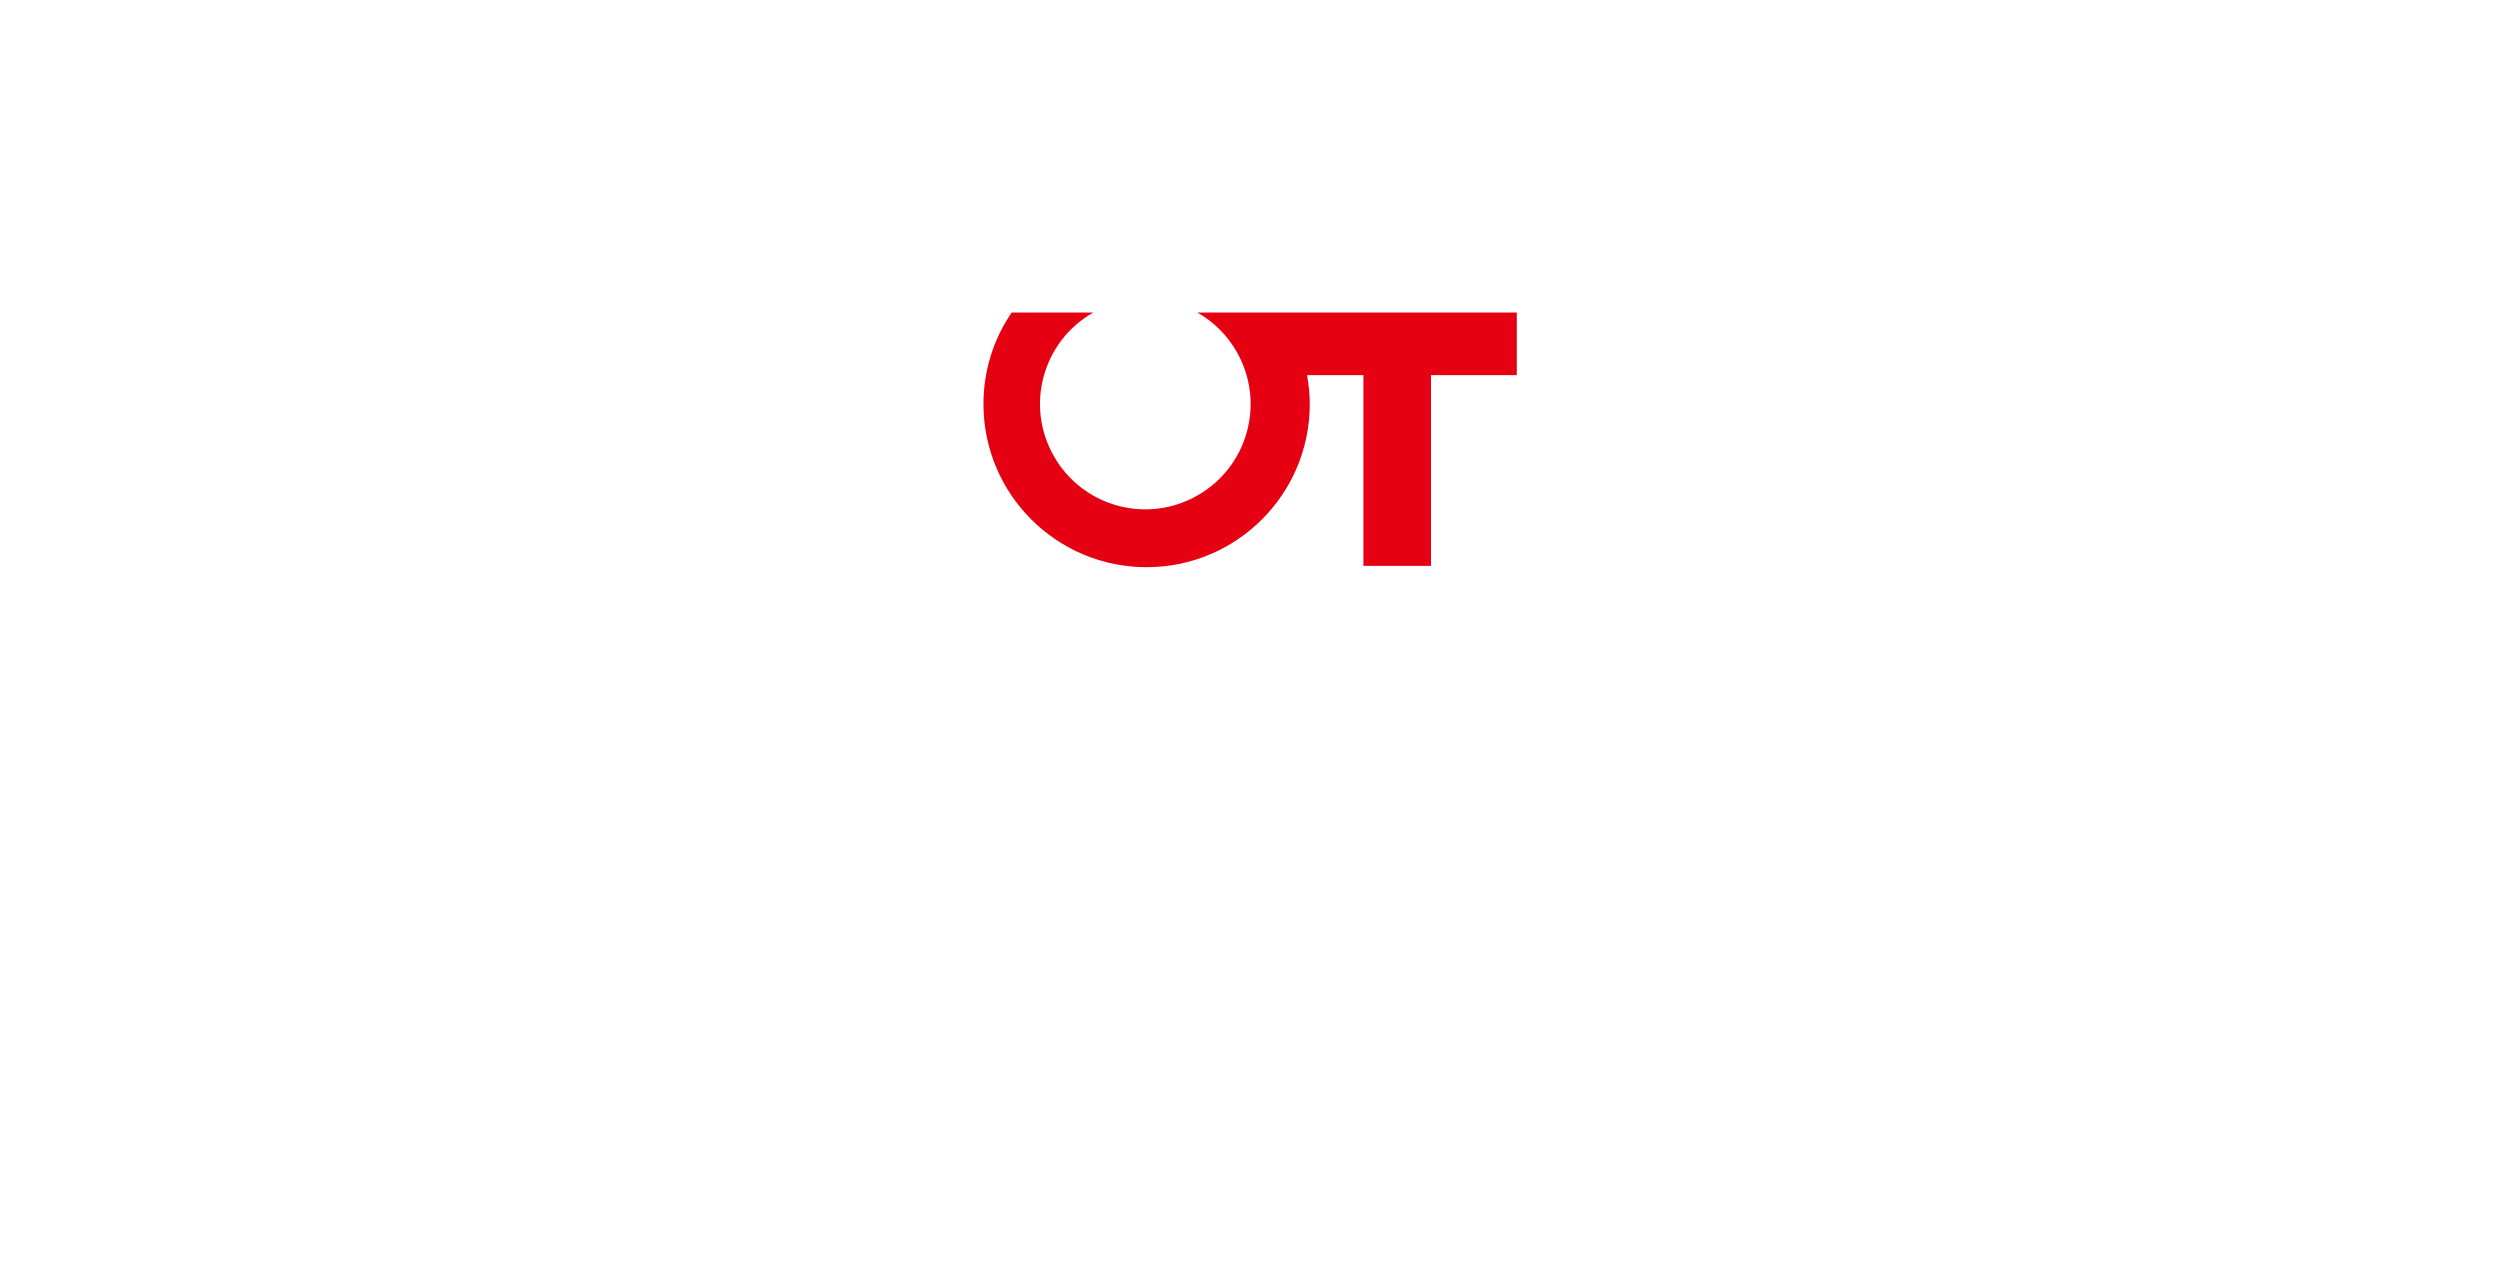 <?xml version="1.0" encoding="utf-8"?>
<!-- Generator: Adobe Illustrator 24.0.1, SVG Export Plug-In . SVG Version: 6.00 Build 0)  -->
<svg version="1.1" id="图层_1" xmlns="http://www.w3.org/2000/svg" xmlns:xlink="http://www.w3.org/1999/xlink" x="0px" y="0px"
	 viewBox="0 0 1920 970" style="enable-background:new 0 0 1920 970;" xml:space="preserve">
<style type="text/css">
	.st0{display:none;fill:#FFFFFF;}
	.st1{display:none;}
	.st2{display:inline;fill-rule:evenodd;clip-rule:evenodd;fill:#FFFFFF;}
	.st3{display:inline;fill-rule:evenodd;clip-rule:evenodd;fill:#005CA1;}
	.st4{fill-rule:evenodd;clip-rule:evenodd;fill:#E50012;}
	.st5{display:inline;fill-rule:evenodd;clip-rule:evenodd;fill:#231815;}
</style>
<path id="底" class="st0" d="M0,0v970h1920V0H0z M886.5,398.5c-33.7,0-61-27.3-61-61s27.3-61,61-61s61,27.3,61,61l0,0
	C947.5,371.2,920.2,398.5,886.5,398.5z"/>
<g class="st1">
	<path class="st2" d="M895,276.6c-36.4,0-65.9,29.5-65.9,65.9s29.5,65.9,65.9,65.9s65.9-29.5,65.9-65.9
		C960.8,306.1,931.4,276.6,895,276.6"/>
	<path class="st3" d="M897.2,285.2v23.3c7.7-3.9,16.1-6.2,24.7-6.7C915.5,292.2,906.8,286.1,897.2,285.2 M943.1,304.5l-0.7-0.9
		l-1.9-2.3l-2.1-2.1l-2.1-2l-2.3-2l-2.3-1.8l-2.4-1.7l-2.5-1.6l-2.6-1.5l-2.6-1.3l-2.7-1.3l-2.8-1.1l-2.9-1l-2.9-0.8l-2.9-0.7
		l-3.1-0.5l-2.5-0.3l2.2,0.6l2.1,0.7l2.1,0.9l2.1,1l1.9,1.2l1.9,1.3l1.9,1.4l1.8,1.6l1.7,1.6l1.7,1.8l1.5,1.9l1.6,1.9l1.4,2.1
		l1.4,2.2l0,0C932.5,302,937.9,302.9,943.1,304.5L943.1,304.5z M924.6,306.1H916l-0.9,0.2h-0.9l-0.8,0.2l-0.9,0.2l-0.9,0.2l-0.8,0.2
		l-0.9,0.3l-0.8,0.2l-0.9,0.3l-0.8,0.2l-0.8,0.3l-0.9,0.3l-0.8,0.3l-0.8,0.4l-0.8,0.3l-0.8,0.3l-0.8,0.4l-0.8,0.4l-0.8,0.3l-0.8,0.4
		l-0.7,0.4l-0.8,0.5l-0.6,0.3v26.9h36.1C933,327.9,930,316.4,924.6,306.1L924.6,306.1z M956.4,340.4v-1l-0.3-3.1l-0.4-3l-0.5-3
		l-0.7-3l-0.8-2.9l-1-2.9l-1.1-2.8l-1.2-2.7l-1.4-2.6l-1.5-2.6v-0.2l-3.2-1.2l-0.6-0.2l-0.5-0.2l-0.6-0.2l-0.6-0.2h-0.6l-0.6-0.2
		l-0.6-0.2h-0.6L939,308h-0.6l-0.6-0.2h-0.6l-0.6-0.2h-6.9l1.1,2.4l1.1,2.5l1,2.6l0.9,2.6l0.8,2.7l0.7,2.8l0.7,2.8l0.5,2.8l0.5,3
		l0.3,2.9l0.3,3.1v3.9L956.4,340.4z"/>
	<path class="st3" d="M856.7,340.4h36.1v-24.8l-0.4,0.2l-0.9,0.4l-1,0.4l-0.9,0.4l-1,0.4l-0.9,0.3l-1,0.3l-1,0.3l-0.9,0.3l-1,0.3
		l-1,0.3l-1,0.2l-1,0.3l-1,0.2l-1,0.2l-1,0.2l-1.1,0.2h-1l-1,0.2h-15.2c-1.7,6.3-2.6,12.8-2.8,19.4 M839.8,315.7l-0.2,0.3l-1.2,2.7
		l-1.1,2.8l-1,2.9l-0.8,2.9l-0.7,3l-0.5,3l-0.4,3l-0.3,3.1v1h18.8v-3.9l0.3-3.1l0.4-2.9l0.4-3l0.6-2.8l0.6-2.8l0.4-1.5h-1l-0.8-0.2
		h-0.8l-0.9-0.2l-0.8-0.2l-0.8-0.2l-0.8-0.2l-0.8-0.3l-0.9-0.2l-0.8-0.2l-0.8-0.3l-0.8-0.3l-0.7-0.2l-0.8-0.3l-0.8-0.3L842,317
		l-0.7-0.3l-0.8-0.4L839.8,315.7z M860.8,316.7c1.8,0.2,3.7,0.3,5.5,0.3c9.2,0,18.3-2.1,26.5-6.2v-25.6
		C878.9,286.4,866.8,298.9,860.8,316.7z M888.2,281.6l-2.5,0.3l-3,0.5l-3,0.7l-2.9,0.8l-2.9,1l-2.8,1.1l-2.7,1.3l-2.6,1.3l-2.6,1.5
		l-2.5,1.6l-2.4,1.7l-2.3,1.8l-2.3,2l-2.1,2l-2,2.1l-2,2.3l-1.8,2.3l-1.7,2.4l-1.6,2.5l-0.6,1c4.6,2.1,9.5,3.6,14.5,4.4l0.8-2.4
		l1-2.6l1.1-2.5l1.1-2.4l1.2-2.3l1.3-2.2l1.4-2.2l1.5-2.1l1.5-1.9l1.6-1.9l1.6-1.8l1.7-1.6l1.8-1.6l1.9-1.4l1.9-1.3l2-1.2l2-1
		l2.1-0.9l2.1-0.7L888.2,281.6z"/>
	<path class="st3" d="M933.3,344.8h-36.1v24.8l0.4-0.2l1-0.4l0.9-0.4l0.9-0.3l1-0.4l0.9-0.3l1-0.4l1-0.3l0.9-0.3l1-0.3l1-0.2l1-0.3
		l1-0.2l1-0.3l1-0.2h1l1.1-0.2l1-0.2h2.1l1-0.2h13.1c1.7-6.4,2.6-12.9,2.8-19.5 M950.2,369.8l0.2-0.4l1.2-2.7l1.1-2.8l1-2.8l0.8-2.9
		l0.7-3l0.5-3l0.4-3.1l0.3-3.1v-1h-18.8v4l-0.3,3l-0.3,3l-0.6,2.7l-0.5,2.9l-0.7,2.8l-0.4,1.5h1l0.8,0.2l0.9,0.2l0.8,0.2l0.8,0.2
		l0.8,0.2l0.8,0.2l0.9,0.2l0.8,0.2l0.8,0.3l0.8,0.2l0.8,0.3l0.8,0.3l0.7,0.3l0.8,0.3l0.8,0.3l0.8,0.3l0.7,0.3L950.2,369.8z
		 M929.2,368.7l-5.4-0.2c-9.2,0-18.3,2.1-26.6,6.1v25.6c14-1.4,26-13.9,32-31.7V368.7z M901.8,403.7l2.5-0.3l3.1-0.6l2.9-0.7
		l2.9-0.8l2.9-1l2.8-1.1l2.7-1.2l2.6-1.4l2.6-1.4l2.5-1.6l2.4-1.8l2.3-1.8l2.3-1.9l2.1-2.1l2-2.1l2-2.2l1.8-2.4l1.7-2.4l1.6-2.5
		l0.6-1c-4.6-2-9.5-3.5-14.5-4.3l-0.8,2.4l-1,2.5l-1.1,2.5l-1.1,2.4l-1.2,2.3l-1.3,2.3l-1.4,2.1l-1.4,2.1l-1.6,2l-1.5,1.9l-1.7,1.7
		l-1.7,1.7l-1.8,1.5l-1.9,1.4l-1.9,1.3l-1.9,1.2l-2.1,1.1l-2.1,0.8l-2.1,0.8L901.8,403.7z"/>
	<path class="st3" d="M892.8,400v-23.3c-7.6,4-16.1,6.3-24.7,6.7C874.5,393,883.2,399.2,892.8,400 M846.9,380.8l0.7,0.9l2,2.2l2,2.1
		l2.1,2.1l2.3,1.9l2.3,1.8l2.4,1.8l2.5,1.6l2.6,1.4l2.6,1.4l2.7,1.2l2.8,1.1l2.9,1l2.9,0.8l3,0.7l3,0.6l2.5,0.3l-2.2-0.6l-2.1-0.8
		l-2.1-0.8l-2-1.1l-2-1.2l-1.9-1.3l-1.9-1.4l-1.8-1.5l-1.7-1.7l-1.6-1.7l-1.6-1.9l-1.5-2l-1.5-2.1l-1.4-2.1l0,0
		C857.5,383.3,852.1,382.4,846.9,380.8z M865.5,379.1h7.6l0.9-0.2h0.9l0.9-0.2l0.8-0.2l0.9-0.2l0.9-0.2l0.8-0.2l0.9-0.2l0.8-0.3
		l0.9-0.2l0.8-0.3l0.9-0.3l0.8-0.3l0.8-0.3l0.8-0.3l0.8-0.3l0.8-0.4l0.8-0.3l0.8-0.4l0.8-0.4l0.8-0.4l0.8-0.4l0.8-0.4l0.5-0.3v-27
		h-36.1C857.1,357.8,860.3,369.7,865.5,379.1z M833.6,344.8v1l0.3,3.1l0.4,3.1l0.5,3l0.7,3l0.8,2.9l1,2.8l1.1,2.8l1.2,2.7l1.4,2.7
		l1.5,2.5v0.2l3.2,1.2l0.6,0.2l0.6,0.2l0.5,0.2l0.6,0.2l0.6,0.2l0.6,0.2h0.6l0.6,0.2h0.6l0.6,0.2h0.6l0.6,0.2h7.6l-1.1-2.4l-1.1-2.5
		l-1-2.5l-0.9-2.7l-0.8-2.7l-0.7-2.7l-0.6-2.8l-0.6-2.9l-0.4-2.9l-0.4-3l-0.3-3v-4L833.6,344.8z"/>
</g>
<g id="UT">
	<path class="st4" d="M984.2,240h180.7v48.1H1099v146.5h-51.9V288.1h-43.3c1.3,7.4,2.1,14.7,2.1,22.2c0,69.2-56.1,125.3-125.3,125.3
		c-69.2,0-125.3-56.1-125.3-125.3c0-25.2,7.5-49.6,21.7-70.3h62.7c-38.9,22-52.5,71.4-30.4,110.2c22,38.9,71.4,52.5,110.2,30.4
		c38.9-22,52.5-71.4,30.4-110.2c-7.2-12.8-17.8-23.3-30.4-30.4L984.2,240"/>
	<g class="st1">
		<polygon class="st5" points="1130,487 1135.6,487 1135.6,478.3 1115,478.3 1115,487 1120.9,487 1120.9,496.5 1104.6,496.5 
			1104.6,487 1110.5,487 1110.5,478.3 1089.8,478.3 1089.8,487 1095.6,487 1095.6,516.8 1089.8,516.8 1089.8,525.5 1110.5,525.5 
			1110.5,516.8 1104.6,516.8 1104.6,505.4 1120.9,505.4 1120.9,516.8 1115,516.8 1115,525.5 1135.6,525.5 1135.6,516.8 1130,516.8 
					"/>
		<path class="st5" d="M1081.4,512.9c-5.4,3.7-9.4,5.2-14.1,5.2c-10.4,0-15.1-6.7-15.1-16.8c0-10.1,5.8-15.8,13.9-15.8
			c3.4,0,10.3,2.1,11,7.4l0.6,4.5l9-1.6c-0.9-2.7-1.3-5.6-1.5-8.5c0.1-2.8,0.5-5.5,1.2-8.2l-8.6-1.5l-0.5,2.8
			c-3.4-2.5-7.6-3.7-11.9-3.7c-13.7,0-22.8,11-22.8,24.8c0,13.7,8.8,25.5,23.9,25.5c7.4,0.1,14.5-2.7,19.9-7.7L1081.4,512.9z"/>
		<polygon class="st5" points="994.7,525.5 1038.5,525.5 1038.5,507.8 1030.1,507.8 1029.6,516.8 1010.3,516.8 1010.3,505.4 
			1017.1,505.4 1017.1,510.2 1025.7,510.2 1025.7,491.6 1017.1,491.6 1017.1,496.5 1010.3,496.5 1010.3,487 1028.8,487 
			1029.6,495.9 1038.2,495.9 1037.7,478.3 994.7,478.3 994.7,487 1001.4,487 1001.4,516.8 994.7,516.8 		"/>
		<polygon class="st5" points="955.2,525.5 983.1,525.5 983.1,516.8 973.6,516.8 973.6,487 981.8,487 982.9,500.7 992,499.7 
			990.3,478.3 948,478.3 946.3,499.7 955.3,500.7 956.4,487 964.7,487 964.7,516.8 955.2,516.8 		"/>
		<polygon class="st5" points="908,525.5 944.4,525.5 944.4,516.8 930.7,516.8 930.7,487 944.4,487 944.4,478.3 908,478.3 908,487 
			921.7,487 921.7,516.8 908,516.8 		"/>
		<polygon class="st5" points="872.3,478.3 855.7,478.3 855.7,487 860.6,487 860.6,516.8 855.7,516.8 855.7,525.5 878,525.5 
			878,516.8 869.6,516.8 869.6,491.3 869.7,491.3 888.7,526.6 900,526.6 900,487 904.9,487 904.9,478.3 882.8,478.3 882.8,487 
			891,487 891,512.9 890.8,512.9 		"/>
		<path class="st5" d="M804.3,487h5.8v21.2c0,14.4,9,18.8,18.5,18.8s18.5-4.4,18.5-18.8V487h5.6v-8.8h-22v8.8h7.2v20.9
			c0,7-3.3,10.2-9.4,10.2c-6.1,0-9.6-3.2-9.6-10.2V487h7.2v-8.8h-22L804.3,487L804.3,487z"/>
	</g>
</g>
<g id="英文" class="st1">
	<polygon class="st5" points="1130,487 1135.6,487 1135.6,478.3 1115,478.3 1115,487 1120.9,487 1120.9,496.5 1104.6,496.5 
		1104.6,487 1110.5,487 1110.5,478.3 1089.8,478.3 1089.8,487 1095.6,487 1095.6,516.8 1089.8,516.8 1089.8,525.5 1110.5,525.5 
		1110.5,516.8 1104.6,516.8 1104.6,505.4 1120.9,505.4 1120.9,516.8 1115,516.8 1115,525.5 1135.6,525.5 1135.6,516.8 1130,516.8 	
		"/>
	<path class="st5" d="M1081.4,512.9c-5.4,3.7-9.4,5.2-14.1,5.2c-10.4,0-15.1-6.7-15.1-16.8c0-10.1,5.8-15.8,13.9-15.8
		c3.4,0,10.3,2.1,11,7.4l0.6,4.5l9-1.6c-0.9-2.7-1.3-5.6-1.5-8.5c0.1-2.8,0.5-5.5,1.2-8.2l-8.6-1.5l-0.5,2.8
		c-3.4-2.5-7.6-3.7-11.9-3.7c-13.7,0-22.8,11-22.8,24.8c0,13.7,8.8,25.5,23.9,25.5c7.4,0.1,14.5-2.7,19.9-7.7L1081.4,512.9z"/>
	<polygon class="st5" points="994.7,525.5 1038.5,525.5 1038.5,507.8 1030.1,507.8 1029.6,516.8 1010.3,516.8 1010.3,505.4 
		1017.1,505.4 1017.1,510.2 1025.7,510.2 1025.7,491.6 1017.1,491.6 1017.1,496.5 1010.3,496.5 1010.3,487 1028.8,487 1029.6,495.9 
		1038.2,495.9 1037.7,478.3 994.7,478.3 994.7,487 1001.4,487 1001.4,516.8 994.7,516.8 	"/>
	<polygon class="st5" points="955.2,525.5 983.1,525.5 983.1,516.8 973.6,516.8 973.6,487 981.8,487 982.9,500.7 992,499.7 
		990.3,478.3 948,478.3 946.3,499.7 955.3,500.7 956.4,487 964.7,487 964.7,516.8 955.2,516.8 	"/>
	<polygon class="st5" points="908,525.5 944.4,525.5 944.4,516.8 930.7,516.8 930.7,487 944.4,487 944.4,478.3 908,478.3 908,487 
		921.7,487 921.7,516.8 908,516.8 	"/>
	<polygon class="st5" points="872.3,478.3 855.7,478.3 855.7,487 860.6,487 860.6,516.8 855.7,516.8 855.7,525.5 878,525.5 
		878,516.8 869.6,516.8 869.6,491.3 869.7,491.3 888.7,526.6 900,526.6 900,487 904.9,487 904.9,478.3 882.8,478.3 882.8,487 
		891,487 891,512.9 890.8,512.9 	"/>
	<path class="st5" d="M804.3,487h5.8v21.2c0,14.4,9,18.8,18.5,18.8s18.5-4.4,18.5-18.8V487h5.6v-8.8h-22v8.8h7.2v20.9
		c0,7-3.3,10.2-9.4,10.2c-6.1,0-9.6-3.2-9.6-10.2V487h7.2v-8.8h-22L804.3,487L804.3,487z"/>
</g>
<g id="球" class="st1">
	<path class="st2" d="M880.2,229.2c-44.7,0-80.9,36.2-80.9,80.9s36.2,80.9,80.9,80.9c44.7,0,80.9-36.2,80.9-80.9
		C961,265.4,924.9,229.2,880.2,229.2"/>
	<path class="st3" d="M882.9,239.8v28.6c9.4-4.8,19.8-7.6,30.3-8.2C905.4,248.4,894.7,240.9,882.9,239.8 M939.3,263.5l-0.9-1.1
		l-2.3-2.8l-2.6-2.6l-2.6-2.5l-2.8-2.5l-2.8-2.2l-2.9-2.1l-3.1-2l-3.2-1.8l-3.2-1.6l-3.3-1.6l-3.4-1.3l-3.6-1.2l-3.6-1l-3.6-0.9
		l-3.8-0.6l-3.1-0.4l2.7,0.7l2.6,0.9l2.6,1.1l2.6,1.2l2.3,1.5l2.3,1.6l2.3,1.7l2.2,2l2.1,2l2.1,2.2l1.8,2.3l2,2.3l1.7,2.6l1.7,2.7
		l0,0C926.3,260.4,932.9,261.5,939.3,263.5L939.3,263.5z M916.6,265.4H906l-1.1,0.2h-1.1l-1,0.2l-1.1,0.2l-1.1,0.2l-1,0.2l-1.1,0.4
		l-1,0.2l-1.1,0.4l-1,0.2l-1,0.4l-1.1,0.4l-1,0.4l-1,0.5l-1,0.4l-1,0.4l-1,0.5l-1,0.5l-1,0.4l-1,0.5l-0.9,0.5l-1,0.6l-0.7,0.4v33
		h44.3C926.9,292.2,923.2,278.1,916.6,265.4L916.6,265.4z M955.6,307.5v-1.2l-0.4-3.8l-0.5-3.7l-0.6-3.7l-0.9-3.7l-1-3.6l-1.2-3.6
		l-1.3-3.4l-1.5-3.3l-1.7-3.2l-1.8-3.2V271l-3.9-1.5l-0.7-0.2l-0.6-0.2l-0.7-0.2l-0.7-0.2h-0.7l-0.7-0.2l-0.7-0.2H935l-0.7-0.2h-0.7
		l-0.7-0.2H932l-0.7-0.2h-8.5l1.3,2.9l1.3,3.1l1.2,3.2l1.1,3.2l1,3.3l0.9,3.4l0.9,3.4l0.6,3.4l0.6,3.7l0.4,3.6l0.4,3.8v4.8
		L955.6,307.5z"/>
	<path class="st3" d="M833.2,307.5h44.3v-30.4l-0.5,0.2l-1.1,0.5l-1.2,0.5l-1.1,0.5l-1.2,0.5l-1.1,0.4L870,280l-1.2,0.4l-1.1,0.4
		l-1.2,0.4l-1.2,0.4l-1.2,0.2l-1.2,0.4l-1.2,0.2l-1.2,0.2l-1.2,0.2l-1.3,0.2h-1.2l-1.2,0.2h-18.7c-2.1,7.7-3.2,15.7-3.4,23.8
		 M812.5,277.2l-0.2,0.4l-1.5,3.3l-1.3,3.4l-1.2,3.6l-1,3.6l-0.9,3.7l-0.6,3.7l-0.5,3.7l-0.4,3.8v1.2h23.1v-4.8l0.4-3.8l0.5-3.6
		l0.5-3.7l0.7-3.4l0.7-3.4l0.5-1.8H830l-1-0.2h-1l-1.1-0.2l-1-0.2l-1-0.2l-1-0.2l-1-0.4l-1.1-0.2l-1-0.2l-1-0.4l-1-0.4l-0.9-0.2
		l-1-0.4l-1-0.4l-1-0.4l-0.9-0.4l-1-0.5L812.5,277.2z M838.3,278.5c2.2,0.2,4.5,0.4,6.7,0.4c11.3,0,22.5-2.6,32.5-7.6v-31.4
		C860.5,241.3,845.6,256.6,838.3,278.5z M871.9,235.4l-3.1,0.4l-3.7,0.6l-3.7,0.9l-3.6,1l-3.6,1.2l-3.4,1.4l-3.3,1.6l-3.2,1.6
		l-3.2,1.8l-3.1,2l-2.9,2.1l-2.8,2.2l-2.8,2.5L827,257l-2.5,2.6l-2.5,2.8l-2.2,2.8l-2.1,2.9l-2,3.1l-0.7,1.2
		c5.6,2.6,11.7,4.4,17.8,5.4l1-2.9l1.2-3.2l1.3-3.1l1.3-2.9l1.5-2.8l1.6-2.7l1.7-2.7l1.8-2.6l1.8-2.3l2-2.3l2-2.2l2.1-2l2.2-2
		l2.3-1.7l2.3-1.6l2.5-1.5l2.5-1.2l2.6-1.1l2.6-0.9L871.9,235.4z"/>
	<path class="st3" d="M927.2,312.9h-44.3v30.4l0.5-0.2l1.2-0.5l1.1-0.5l1.1-0.4l1.2-0.5l1.1-0.4l1.2-0.5l1.2-0.4l1.1-0.4l1.2-0.4
		l1.2-0.2l1.2-0.4l1.2-0.2l1.2-0.4l1.2-0.2h1.2l1.3-0.2l1.2-0.2h2.6l1.2-0.2h16.1c2.1-7.9,3.2-15.8,3.4-23.9 M948,343.6l0.2-0.5
		l1.5-3.3l1.3-3.4l1.2-3.4l1-3.6l0.9-3.7l0.6-3.7l0.5-3.8l0.4-3.8v-1.2h-23.1v4.9l-0.4,3.7l-0.4,3.7l-0.7,3.3l-0.6,3.6l-0.9,3.4
		l-0.5,1.8h1.2l1,0.2l1.1,0.2l1,0.2l1,0.2l1,0.2l1,0.2l1.1,0.2l1,0.2l1,0.4l1,0.2l1,0.4l1,0.4l0.9,0.4l1,0.4l1,0.4l1,0.4l0.9,0.4
		L948,343.6z M922.2,342.3l-6.6-0.2c-11.3,0-22.5,2.6-32.6,7.5v31.4c17.2-1.7,31.9-17.1,39.3-38.9V342.3z M888.6,385.2l3.1-0.4
		l3.8-0.7l3.6-0.9l3.6-1l3.6-1.2l3.4-1.4l3.3-1.5l3.2-1.7l3.2-1.7l3.1-2l2.9-2.2l2.8-2.2l2.8-2.3l2.6-2.6l2.5-2.6l2.5-2.7l2.2-2.9
		l2.1-2.9l2-3.1l0.7-1.2c-5.6-2.5-11.7-4.3-17.8-5.3l-1,2.9l-1.2,3.1l-1.3,3.1l-1.3,2.9l-1.5,2.8l-1.6,2.8l-1.7,2.6l-1.7,2.6l-2,2.5
		l-1.8,2.3l-2.1,2.1l-2.1,2.1l-2.2,1.8l-2.3,1.7l-2.3,1.6l-2.3,1.5l-2.6,1.3l-2.6,1l-2.6,1L888.6,385.2z"/>
	<path class="st3" d="M877.5,380.7v-28.6c-9.3,4.9-19.8,7.7-30.3,8.2C855.1,372.1,865.7,379.7,877.5,380.7 M821.2,357.1l0.9,1.1
		l2.5,2.7l2.5,2.6l2.6,2.6l2.8,2.3l2.8,2.2l2.9,2.2l3.1,2l3.2,1.7l3.2,1.7l3.3,1.5l3.4,1.4l3.6,1.2l3.6,1l3.7,0.9l3.7,0.7l3.1,0.4
		l-2.7-0.7l-2.6-1l-2.6-1l-2.5-1.3l-2.5-1.5l-2.3-1.6l-2.3-1.7l-2.2-1.8l-2.1-2.1l-2-2.1l-2-2.3l-1.8-2.5l-1.8-2.6l-1.7-2.6l0,0
		C834.2,360.2,827.6,359.1,821.2,357.1z M844,355h9.3l1.1-0.2h1.1l1.1-0.2l1-0.2l1.1-0.2l1.1-0.2l1-0.2l1.1-0.2l1-0.4l1.1-0.2l1-0.4
		l1.1-0.4l1-0.4l1-0.4l1-0.4l1-0.4l1-0.5l1-0.4l1-0.5l1-0.5l1-0.5l1-0.5l1-0.5l0.6-0.4v-33.1h-44.3C833.7,328.9,837.6,343.5,844,355
		z M804.9,312.9v1.2l0.4,3.8l0.5,3.8l0.6,3.7l0.9,3.7l1,3.6l1.2,3.4l1.3,3.4l1.5,3.3l1.7,3.3l1.8,3.1v0.2l3.9,1.5l0.7,0.2l0.7,0.2
		l0.6,0.2l0.7,0.2l0.7,0.2l0.7,0.2h0.7l0.7,0.2h0.7l0.7,0.2h0.7l0.7,0.2h9.3l-1.3-2.9l-1.3-3.1l-1.2-3.1l-1.1-3.3l-1-3.3l-0.9-3.3
		l-0.7-3.4l-0.7-3.6l-0.5-3.6l-0.5-3.7l-0.4-3.7v-4.9L804.9,312.9z"/>
</g>
<path id="地图" class="st0" d="M-0.2-0.2v970.4h1920.3V-0.2H-0.2z M880.2,391c-44.7,0-80.9-36.2-80.9-80.9s36.2-80.9,80.9-80.9
	c44.7,0.1,80.8,36.2,80.9,80.9C961.1,354.8,924.9,391,880.2,391z"/>
</svg>
